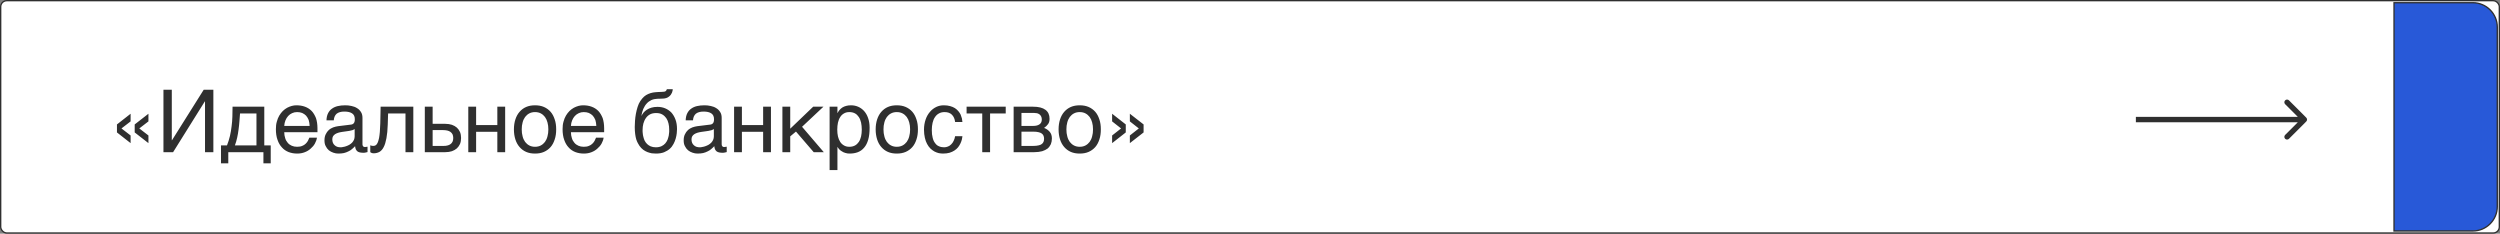 <?xml version="1.0" encoding="UTF-8"?> <svg xmlns="http://www.w3.org/2000/svg" width="1840" height="172" viewBox="0 0 1840 172" fill="none"><rect x="0" y="0" width="1840" height="172" fill="#808080" stroke="none"/> <rect x="0.5" y="0.5" width="1839" height="171" rx="4.5" fill="white" stroke="#2F2F2F"></rect> <path d="M96.128 89.344V83.712L86.08 91.584V97.472L96.128 105.344V99.712L89.408 94.528L96.128 89.344ZM109.248 89.344V83.712L99.136 91.584V97.472L109.248 105.344V99.712L102.528 94.528L109.248 89.344ZM126.443 103.232V66.048H120.299V112H127.403L150.763 74.624H150.891V112H157.035V66.048H149.931L126.571 103.232H126.443ZM168.022 120.192V112H193.878V120.192H199.254V107.008H194.518V78.528H171.158C171.158 80.96 171.094 83.392 171.03 85.824C170.966 88.192 170.774 90.624 170.454 92.992C170.198 95.424 169.75 97.728 169.238 100.096C168.662 102.464 167.958 104.768 167.062 107.008H162.646V120.192H168.022ZM176.662 83.52H188.758V107.008H172.886C173.59 105.216 174.102 103.296 174.55 101.312C174.998 99.392 175.318 97.408 175.574 95.36C175.83 93.376 176.086 91.392 176.214 89.344C176.406 87.36 176.47 85.44 176.662 83.52ZM233.267 101.312H227.699C227.379 102.08 227.059 102.848 226.611 103.68C226.163 104.448 225.651 105.152 224.947 105.792C224.243 106.496 223.411 107.008 222.387 107.392C221.363 107.84 220.083 108.032 218.611 108.032C217.139 108.032 215.859 107.776 214.707 107.264C213.555 106.752 212.531 106.048 211.763 105.088C210.931 104.128 210.291 103.04 209.907 101.696C209.459 100.352 209.203 98.88 209.203 97.28H233.651V94.4C233.651 91.584 233.267 89.088 232.562 86.912C231.731 84.864 230.707 83.072 229.363 81.664C227.955 80.256 226.355 79.232 224.435 78.528C222.515 77.824 220.467 77.504 218.163 77.504C217.075 77.504 215.923 77.632 214.771 77.952C213.619 78.272 212.467 78.72 211.379 79.296C210.227 79.936 209.203 80.704 208.179 81.664C207.219 82.624 206.323 83.776 205.555 85.056C204.786 86.336 204.211 87.808 203.763 89.472C203.251 91.136 203.059 92.992 203.059 95.04C203.059 98.048 203.443 100.736 204.275 102.976C205.043 105.216 206.131 107.072 207.539 108.544C208.883 110.08 210.547 111.168 212.467 111.936C214.387 112.64 216.435 113.024 218.675 113.024C220.723 113.024 222.643 112.704 224.371 112C226.035 111.36 227.507 110.464 228.723 109.312C230.003 108.224 231.027 107.008 231.795 105.6C232.562 104.192 233.075 102.784 233.267 101.312ZM227.891 92.672H209.203C209.267 91.2 209.587 89.856 210.099 88.576C210.611 87.36 211.251 86.272 212.083 85.376C212.915 84.48 213.875 83.776 215.027 83.264C216.115 82.752 217.331 82.496 218.611 82.496C220.019 82.496 221.235 82.688 222.387 83.136C223.475 83.648 224.499 84.288 225.267 85.12C226.035 86.016 226.675 87.04 227.187 88.32C227.571 89.6 227.827 91.072 227.891 92.672ZM240.285 88.576H245.661C245.789 86.4 246.557 84.8 247.773 83.712C249.053 82.688 250.909 82.112 253.469 82.112C255.965 82.112 257.821 82.56 259.165 83.456C260.509 84.352 261.149 85.76 261.149 87.808C261.149 89.152 260.893 90.048 260.381 90.688C259.869 91.264 259.165 91.648 258.269 91.712L248.861 92.864C247.645 93.056 246.429 93.312 245.213 93.76C243.997 94.272 242.909 94.848 241.949 95.744C241.053 96.576 240.285 97.6 239.709 98.88C239.069 100.16 238.813 101.632 238.813 103.36C238.813 104.96 239.069 106.368 239.709 107.52C240.285 108.736 241.053 109.76 242.013 110.592C242.973 111.36 244.125 112 245.341 112.384C246.557 112.832 247.773 113.024 249.053 113.024C250.589 113.024 251.933 112.896 253.149 112.64C254.365 112.32 255.453 111.936 256.413 111.424C257.437 110.976 258.333 110.4 259.101 109.696C259.869 109.056 260.637 108.352 261.341 107.584C261.469 108.48 261.597 109.248 261.853 109.824C262.173 110.464 262.557 110.976 263.005 111.36C263.517 111.744 264.093 112 264.861 112.192C265.565 112.32 266.397 112.448 267.421 112.448C268.061 112.448 268.637 112.384 269.085 112.256C269.533 112.192 270.045 112.064 270.493 111.936V107.968C270.173 108.032 269.853 108.096 269.533 108.096C269.213 108.16 268.893 108.224 268.637 108.224C267.997 108.224 267.485 108.032 267.229 107.648C266.909 107.264 266.781 106.752 266.781 106.24V86.784C266.781 85.12 266.461 83.648 265.693 82.496C264.989 81.344 264.029 80.32 262.813 79.616C261.661 78.848 260.317 78.336 258.781 78.016C257.245 77.632 255.645 77.504 254.045 77.504C252.061 77.504 250.269 77.696 248.605 78.08C246.941 78.464 245.533 79.104 244.317 80C243.101 80.832 242.141 81.984 241.437 83.392C240.733 84.8 240.349 86.528 240.285 88.576ZM261.021 94.976V100.352C261.021 101.312 260.829 102.144 260.509 102.912C260.125 103.744 259.677 104.384 259.101 105.024C258.525 105.6 257.821 106.112 257.117 106.56C256.349 106.944 255.645 107.328 254.813 107.584C254.045 107.904 253.341 108.032 252.573 108.16C251.869 108.352 251.229 108.416 250.653 108.416C249.757 108.416 248.925 108.288 248.157 108.032C247.453 107.776 246.813 107.392 246.301 106.88C245.725 106.432 245.341 105.792 245.021 105.088C244.701 104.32 244.573 103.488 244.573 102.528C244.573 101.696 244.765 100.992 245.085 100.352C245.469 99.776 245.917 99.2 246.621 98.752C247.261 98.368 248.029 97.984 248.861 97.728C249.757 97.408 250.717 97.28 251.741 97.088L254.493 96.704C255.389 96.64 256.285 96.512 257.117 96.32C257.885 96.192 258.653 96 259.357 95.808C259.997 95.552 260.573 95.296 261.021 94.976ZM285.384 91.584L285.64 83.52H298.44V112H304.2V78.528H280.135L279.88 90.88C279.816 93.312 279.688 95.36 279.56 97.152C279.432 98.88 279.176 100.352 278.984 101.568C278.728 102.784 278.408 103.808 278.152 104.576C277.832 105.344 277.448 105.92 277.128 106.368C276.744 106.752 276.36 107.008 275.976 107.2C275.592 107.328 275.144 107.392 274.696 107.392C274.056 107.392 273.352 107.264 272.52 106.944V112C272.776 112.192 273.096 112.384 273.544 112.576C273.928 112.704 274.44 112.832 275.016 112.832C276.616 112.832 278.024 112.448 279.24 111.808C280.456 111.104 281.544 109.952 282.376 108.288C283.272 106.624 283.912 104.448 284.424 101.696C284.936 99.008 285.256 95.616 285.384 91.584ZM318.422 91.136V78.528H312.661V112H327.702C329.558 112 331.158 111.744 332.566 111.296C334.038 110.784 335.254 110.08 336.278 109.184C337.238 108.288 338.006 107.2 338.582 105.92C339.094 104.64 339.35 103.168 339.35 101.568C339.35 99.968 339.094 98.496 338.582 97.216C338.006 95.936 337.238 94.848 336.278 93.952C335.254 93.056 334.038 92.352 332.566 91.84C331.158 91.392 329.558 91.136 327.702 91.136H318.422ZM326.55 107.392H318.422V95.744H326.038C327.19 95.744 328.214 95.872 329.174 96.064C330.07 96.256 330.902 96.64 331.542 97.088C332.182 97.536 332.694 98.176 333.078 98.88C333.398 99.648 333.59 100.544 333.59 101.568C333.59 102.656 333.398 103.552 333.078 104.256C332.694 105.024 332.246 105.6 331.606 106.048C330.966 106.56 330.198 106.88 329.366 107.072C328.47 107.328 327.574 107.392 326.55 107.392ZM350.422 92.032V78.528H344.661V112H350.422V97.024H366.038V112H371.798V78.528H366.038V92.032H350.422ZM409.344 95.232C409.344 92.48 409.024 90.048 408.256 87.872C407.552 85.696 406.592 83.84 405.248 82.304C403.904 80.768 402.24 79.552 400.32 78.72C398.4 77.888 396.224 77.504 393.792 77.504C391.36 77.504 389.184 77.888 387.264 78.72C385.344 79.552 383.744 80.768 382.4 82.304C381.056 83.84 380.032 85.696 379.328 87.872C378.624 90.048 378.24 92.48 378.24 95.232C378.24 97.984 378.624 100.416 379.328 102.656C380.032 104.832 381.056 106.688 382.4 108.224C383.744 109.76 385.344 110.976 387.264 111.808C389.184 112.64 391.36 113.024 393.792 113.024C396.224 113.024 398.4 112.64 400.32 111.808C402.24 110.976 403.904 109.76 405.248 108.224C406.592 106.688 407.552 104.832 408.256 102.656C409.024 100.416 409.344 97.984 409.344 95.232ZM403.584 95.232C403.584 97.088 403.392 98.816 402.944 100.352C402.56 101.952 401.92 103.296 401.088 104.448C400.256 105.536 399.232 106.432 398.016 107.072C396.8 107.712 395.392 108.032 393.792 108.032C392.192 108.032 390.784 107.712 389.568 107.072C388.352 106.432 387.328 105.536 386.496 104.448C385.664 103.296 385.024 101.952 384.64 100.352C384.192 98.816 384 97.088 384 95.232C384 93.376 384.192 91.648 384.64 90.112C385.024 88.576 385.664 87.232 386.496 86.08C387.328 84.992 388.352 84.096 389.568 83.456C390.784 82.816 392.192 82.496 393.792 82.496C395.392 82.496 396.8 82.816 398.016 83.456C399.232 84.096 400.256 84.992 401.088 86.08C401.92 87.232 402.56 88.576 402.944 90.112C403.392 91.648 403.584 93.376 403.584 95.232ZM444.267 101.312H438.699C438.379 102.08 438.059 102.848 437.611 103.68C437.163 104.448 436.651 105.152 435.947 105.792C435.243 106.496 434.411 107.008 433.387 107.392C432.363 107.84 431.083 108.032 429.611 108.032C428.139 108.032 426.859 107.776 425.707 107.264C424.555 106.752 423.531 106.048 422.763 105.088C421.931 104.128 421.291 103.04 420.907 101.696C420.459 100.352 420.203 98.88 420.203 97.28H444.651V94.4C444.651 91.584 444.267 89.088 443.562 86.912C442.731 84.864 441.707 83.072 440.363 81.664C438.955 80.256 437.355 79.232 435.435 78.528C433.515 77.824 431.467 77.504 429.163 77.504C428.075 77.504 426.923 77.632 425.771 77.952C424.619 78.272 423.467 78.72 422.379 79.296C421.227 79.936 420.203 80.704 419.179 81.664C418.219 82.624 417.323 83.776 416.555 85.056C415.786 86.336 415.211 87.808 414.763 89.472C414.251 91.136 414.059 92.992 414.059 95.04C414.059 98.048 414.443 100.736 415.275 102.976C416.043 105.216 417.131 107.072 418.539 108.544C419.883 110.08 421.547 111.168 423.467 111.936C425.387 112.64 427.435 113.024 429.675 113.024C431.723 113.024 433.643 112.704 435.371 112C437.035 111.36 438.507 110.464 439.723 109.312C441.003 108.224 442.027 107.008 442.795 105.6C443.562 104.192 444.075 102.784 444.267 101.312ZM438.891 92.672H420.203C420.267 91.2 420.587 89.856 421.099 88.576C421.611 87.36 422.251 86.272 423.083 85.376C423.915 84.48 424.875 83.776 426.027 83.264C427.115 82.752 428.331 82.496 429.611 82.496C431.019 82.496 432.235 82.688 433.387 83.136C434.475 83.648 435.499 84.288 436.267 85.12C437.035 86.016 437.675 87.04 438.187 88.32C438.571 89.6 438.827 91.072 438.891 92.672ZM495.146 65.664H490.794C490.666 66.112 490.474 66.496 490.282 66.688C490.154 66.944 489.898 67.136 489.578 67.264C489.258 67.392 488.874 67.52 488.426 67.52C487.914 67.584 487.338 67.648 486.698 67.648L484.65 67.712C483.178 67.776 481.833 67.904 480.618 68.096C479.338 68.352 478.186 68.672 477.098 69.184C476.01 69.632 474.986 70.272 474.026 71.104C473.066 72 472.17 73.024 471.274 74.368C470.442 75.584 469.802 77.056 469.29 78.656C468.778 80.32 468.33 81.984 468.01 83.776C467.69 85.504 467.498 87.232 467.37 88.896C467.242 90.624 467.178 92.096 467.178 93.44C467.178 95.488 467.306 97.216 467.498 98.688C467.69 100.16 467.946 101.44 468.266 102.528C468.65 103.616 468.97 104.512 469.418 105.28C469.802 106.048 470.25 106.688 470.634 107.328C471.466 108.48 472.362 109.44 473.385 110.208C474.41 110.912 475.434 111.552 476.522 111.936C477.61 112.32 478.634 112.64 479.722 112.832C480.81 112.96 481.833 113.024 482.794 113.024C485.098 113.024 487.082 112.704 488.746 112.064C490.41 111.36 491.818 110.528 492.97 109.504C494.122 108.48 495.018 107.264 495.722 105.92C496.426 104.64 496.938 103.296 497.322 101.952C497.706 100.608 497.962 99.328 498.09 98.112C498.218 96.896 498.282 95.872 498.282 95.04C498.282 92.288 497.898 89.92 497.13 87.936C496.362 85.888 495.338 84.16 494.058 82.752C492.714 81.408 491.178 80.384 489.45 79.68C487.722 78.976 485.866 78.656 483.946 78.656C482.218 78.656 480.746 78.848 479.466 79.232C478.186 79.616 477.034 80.128 476.074 80.768C475.114 81.408 474.282 82.112 473.642 82.88C473.002 83.712 472.49 84.544 472.042 85.376C472.362 83.456 472.81 81.728 473.45 80.192C474.154 78.656 474.922 77.312 475.946 76.224C476.906 75.136 478.058 74.304 479.402 73.664C480.682 73.088 482.154 72.768 483.753 72.704L486.122 72.64C487.21 72.64 488.042 72.576 488.746 72.512C489.386 72.384 489.898 72.32 490.282 72.192C490.73 72.064 491.05 71.936 491.37 71.744C491.626 71.616 491.882 71.36 492.266 71.168C492.842 70.72 493.354 70.272 493.738 69.696C494.058 69.248 494.314 68.736 494.57 68.224C494.762 67.712 494.89 67.264 495.018 66.752C495.082 66.368 495.146 65.984 495.146 65.664ZM472.938 95.872C472.938 94.144 473.13 92.48 473.514 90.944C473.962 89.408 474.538 88.064 475.37 86.912C476.138 85.76 477.162 84.864 478.442 84.16C479.658 83.52 481.194 83.2 482.922 83.2C484.714 83.2 486.186 83.52 487.402 84.224C488.618 84.928 489.578 85.824 490.346 86.912C491.114 88.064 491.69 89.344 492.01 90.816C492.394 92.288 492.522 93.76 492.522 95.296V97.088C492.458 97.92 492.33 98.752 492.202 99.776C492.01 100.736 491.69 101.696 491.37 102.72C490.922 103.808 490.346 104.704 489.642 105.536C488.938 106.368 487.978 107.072 486.89 107.584C485.738 108.096 484.394 108.416 482.73 108.416C481.258 108.416 479.978 108.16 478.89 107.712C477.866 107.264 476.97 106.688 476.266 105.984C475.562 105.28 474.922 104.448 474.474 103.552C474.09 102.656 473.706 101.696 473.514 100.736C473.258 99.84 473.13 98.944 473.066 98.112C472.938 97.28 472.938 96.512 472.938 95.872ZM504.66 88.576H510.036C510.164 86.4 510.932 84.8 512.148 83.712C513.428 82.688 515.284 82.112 517.844 82.112C520.34 82.112 522.196 82.56 523.54 83.456C524.884 84.352 525.524 85.76 525.524 87.808C525.524 89.152 525.268 90.048 524.756 90.688C524.244 91.264 523.54 91.648 522.644 91.712L513.236 92.864C512.02 93.056 510.804 93.312 509.588 93.76C508.372 94.272 507.284 94.848 506.324 95.744C505.428 96.576 504.66 97.6 504.084 98.88C503.444 100.16 503.188 101.632 503.188 103.36C503.188 104.96 503.444 106.368 504.084 107.52C504.66 108.736 505.428 109.76 506.388 110.592C507.348 111.36 508.5 112 509.716 112.384C510.932 112.832 512.148 113.024 513.428 113.024C514.964 113.024 516.308 112.896 517.524 112.64C518.74 112.32 519.828 111.936 520.788 111.424C521.812 110.976 522.708 110.4 523.476 109.696C524.244 109.056 525.012 108.352 525.716 107.584C525.844 108.48 525.972 109.248 526.228 109.824C526.548 110.464 526.932 110.976 527.38 111.36C527.892 111.744 528.468 112 529.236 112.192C529.94 112.32 530.772 112.448 531.796 112.448C532.436 112.448 533.012 112.384 533.46 112.256C533.908 112.192 534.42 112.064 534.868 111.936V107.968C534.548 108.032 534.228 108.096 533.908 108.096C533.588 108.16 533.268 108.224 533.012 108.224C532.372 108.224 531.86 108.032 531.604 107.648C531.284 107.264 531.156 106.752 531.156 106.24V86.784C531.156 85.12 530.836 83.648 530.068 82.496C529.364 81.344 528.404 80.32 527.188 79.616C526.036 78.848 524.692 78.336 523.156 78.016C521.62 77.632 520.02 77.504 518.42 77.504C516.436 77.504 514.644 77.696 512.98 78.08C511.316 78.464 509.908 79.104 508.692 80C507.476 80.832 506.516 81.984 505.812 83.392C505.108 84.8 504.724 86.528 504.66 88.576ZM525.396 94.976V100.352C525.396 101.312 525.204 102.144 524.884 102.912C524.5 103.744 524.052 104.384 523.476 105.024C522.9 105.6 522.196 106.112 521.492 106.56C520.724 106.944 520.02 107.328 519.188 107.584C518.42 107.904 517.716 108.032 516.948 108.16C516.244 108.352 515.604 108.416 515.028 108.416C514.132 108.416 513.3 108.288 512.532 108.032C511.828 107.776 511.188 107.392 510.676 106.88C510.1 106.432 509.716 105.792 509.396 105.088C509.076 104.32 508.948 103.488 508.948 102.528C508.948 101.696 509.14 100.992 509.46 100.352C509.844 99.776 510.292 99.2 510.996 98.752C511.636 98.368 512.404 97.984 513.236 97.728C514.132 97.408 515.092 97.28 516.116 97.088L518.868 96.704C519.764 96.64 520.66 96.512 521.492 96.32C522.26 96.192 523.028 96 523.732 95.808C524.372 95.552 524.948 95.296 525.396 94.976ZM546.047 92.032V78.528H540.286V112H546.047V97.024H561.663V112H567.423V78.528H561.663V92.032H546.047ZM581.609 94.72V78.528H575.849V112H581.609V100.352L585.833 96.832L598.889 112H606.313L590.313 93.312L606.057 78.528H598.505L581.609 94.72ZM616.352 83.136V78.528H610.592V125.184H616.352V108.224H616.48C616.736 108.736 617.184 109.312 617.696 109.888C618.208 110.464 618.848 110.976 619.68 111.424C620.384 111.936 621.28 112.32 622.24 112.576C623.2 112.896 624.224 113.024 625.312 113.024C627.552 113.024 629.536 112.704 631.392 112C633.184 111.296 634.72 110.208 636 108.672C637.344 107.136 638.304 105.216 639.007 102.784C639.712 100.352 640.032 97.472 640.032 94.016C640.032 91.264 639.648 88.896 638.88 86.784C638.176 84.736 637.152 83.008 635.872 81.6C634.592 80.256 633.184 79.232 631.52 78.528C629.856 77.824 628.128 77.504 626.336 77.504C624.992 77.504 623.776 77.632 622.752 77.952C621.664 78.208 620.768 78.656 620 79.104C619.168 79.68 618.464 80.256 617.888 80.96C617.312 81.6 616.864 82.368 616.48 83.136H616.352ZM616.224 95.424C616.224 93.504 616.416 91.84 616.736 90.24C617.12 88.64 617.632 87.296 618.4 86.144C619.104 84.992 620.064 84.096 621.216 83.456C622.304 82.816 623.583 82.496 625.12 82.496C626.72 82.496 628.064 82.816 629.28 83.456C630.432 84.096 631.328 84.992 632.096 86.144C632.864 87.296 633.376 88.64 633.76 90.24C634.08 91.84 634.272 93.504 634.272 95.424C634.272 97.28 634.08 98.88 633.76 100.416C633.376 101.952 632.864 103.296 632.096 104.448C631.328 105.536 630.432 106.432 629.28 107.072C628.064 107.712 626.72 108.032 625.12 108.032C623.583 108.032 622.304 107.712 621.216 107.072C620.064 106.432 619.104 105.536 618.4 104.448C617.632 103.296 617.12 101.952 616.736 100.416C616.416 98.88 616.224 97.28 616.224 95.424ZM675.594 95.232C675.594 92.48 675.274 90.048 674.506 87.872C673.802 85.696 672.842 83.84 671.498 82.304C670.154 80.768 668.49 79.552 666.57 78.72C664.65 77.888 662.474 77.504 660.042 77.504C657.61 77.504 655.434 77.888 653.514 78.72C651.594 79.552 649.994 80.768 648.65 82.304C647.306 83.84 646.282 85.696 645.578 87.872C644.874 90.048 644.49 92.48 644.49 95.232C644.49 97.984 644.874 100.416 645.578 102.656C646.282 104.832 647.306 106.688 648.65 108.224C649.994 109.76 651.594 110.976 653.514 111.808C655.434 112.64 657.61 113.024 660.042 113.024C662.474 113.024 664.65 112.64 666.57 111.808C668.49 110.976 670.154 109.76 671.498 108.224C672.842 106.688 673.802 104.832 674.506 102.656C675.274 100.416 675.594 97.984 675.594 95.232ZM669.834 95.232C669.834 97.088 669.642 98.816 669.194 100.352C668.81 101.952 668.17 103.296 667.338 104.448C666.506 105.536 665.482 106.432 664.266 107.072C663.05 107.712 661.642 108.032 660.042 108.032C658.442 108.032 657.034 107.712 655.818 107.072C654.602 106.432 653.578 105.536 652.746 104.448C651.914 103.296 651.274 101.952 650.89 100.352C650.442 98.816 650.25 97.088 650.25 95.232C650.25 93.376 650.442 91.648 650.89 90.112C651.274 88.576 651.914 87.232 652.746 86.08C653.578 84.992 654.602 84.096 655.818 83.456C657.034 82.816 658.442 82.496 660.042 82.496C661.642 82.496 663.05 82.816 664.266 83.456C665.482 84.096 666.506 84.992 667.338 86.08C668.17 87.232 668.81 88.576 669.194 90.112C669.642 91.648 669.834 93.376 669.834 95.232ZM708.341 100.224H702.965C702.773 101.504 702.389 102.656 701.877 103.68C701.429 104.704 700.789 105.536 700.085 106.24C699.381 106.944 698.613 107.52 697.717 107.84C696.757 108.224 695.861 108.416 694.837 108.416C693.429 108.416 692.149 108.16 691.061 107.648C689.909 107.2 689.013 106.432 688.245 105.344C687.413 104.32 686.837 103.04 686.453 101.44C686.005 99.84 685.812 97.984 685.812 95.744C685.812 93.76 686.005 92.032 686.389 90.368C686.773 88.704 687.349 87.296 688.181 86.144C688.949 84.992 689.909 84.096 691.125 83.456C692.277 82.816 693.621 82.496 695.221 82.496C697.525 82.496 699.317 83.136 700.597 84.416C701.877 85.696 702.709 87.488 702.965 89.792H708.341C708.277 88.96 708.149 88 707.957 87.104C707.701 86.144 707.381 85.248 706.997 84.288C706.549 83.392 705.973 82.56 705.269 81.728C704.565 80.896 703.733 80.192 702.773 79.552C701.749 78.912 700.597 78.464 699.253 78.08C697.909 77.696 696.373 77.504 694.581 77.504C692.661 77.504 690.805 77.888 689.077 78.72C687.285 79.616 685.749 80.768 684.469 82.304C683.125 83.84 682.036 85.696 681.269 87.936C680.501 90.176 680.053 92.672 680.053 95.424C680.053 97.664 680.309 99.712 680.693 101.376C681.077 103.168 681.653 104.704 682.357 105.984C683.061 107.328 683.893 108.416 684.789 109.312C685.749 110.208 686.709 110.912 687.733 111.488C688.757 112 689.781 112.448 690.933 112.704C692.021 112.896 693.045 113.024 694.005 113.024C695.797 113.024 697.397 112.832 698.805 112.448C700.213 112 701.429 111.488 702.453 110.784C703.477 110.144 704.373 109.312 705.077 108.48C705.781 107.584 706.357 106.688 706.805 105.728C707.253 104.768 707.637 103.872 707.893 102.848C708.085 101.888 708.277 101.056 708.341 100.224ZM711.413 78.528V83.52H722.933V112H728.693V83.52H740.213V78.528H711.413ZM760.309 78.528H746.036V112H761.205C763.381 112 765.365 111.744 767.029 111.296C768.629 110.784 769.973 110.144 771.061 109.312C772.085 108.416 772.853 107.328 773.429 106.112C773.941 104.832 774.197 103.424 774.197 101.888C774.197 99.904 773.685 98.304 772.597 97.024C771.573 95.808 770.165 94.784 768.437 94.144C769.653 93.312 770.613 92.416 771.381 91.328C772.149 90.304 772.469 88.96 772.469 87.424C772.469 84.544 771.509 82.368 769.461 80.832C767.413 79.296 764.405 78.528 760.309 78.528ZM760.501 92.672H751.797V83.136H761.269C761.909 83.136 762.613 83.2 763.253 83.328C763.957 83.52 764.469 83.776 765.045 84.16C765.557 84.544 765.941 85.056 766.261 85.632C766.581 86.272 766.773 87.04 766.773 87.936C766.773 89.536 766.197 90.752 765.045 91.52C763.957 92.288 762.421 92.672 760.501 92.672ZM760.501 107.392H751.797V96.896H760.501C762.037 96.896 763.317 97.024 764.341 97.28C765.365 97.472 766.133 97.856 766.773 98.304C767.349 98.752 767.797 99.264 768.053 99.968C768.309 100.608 768.437 101.312 768.437 102.144C768.437 102.976 768.309 103.68 768.053 104.32C767.797 105.024 767.349 105.536 766.773 105.984C766.133 106.496 765.365 106.816 764.341 107.008C763.317 107.264 762.037 107.392 760.501 107.392ZM810.219 95.232C810.219 92.48 809.899 90.048 809.131 87.872C808.427 85.696 807.467 83.84 806.123 82.304C804.779 80.768 803.115 79.552 801.195 78.72C799.275 77.888 797.099 77.504 794.667 77.504C792.235 77.504 790.059 77.888 788.139 78.72C786.219 79.552 784.619 80.768 783.275 82.304C781.931 83.84 780.907 85.696 780.203 87.872C779.499 90.048 779.115 92.48 779.115 95.232C779.115 97.984 779.499 100.416 780.203 102.656C780.907 104.832 781.931 106.688 783.275 108.224C784.619 109.76 786.219 110.976 788.139 111.808C790.059 112.64 792.235 113.024 794.667 113.024C797.099 113.024 799.275 112.64 801.195 111.808C803.115 110.976 804.779 109.76 806.123 108.224C807.467 106.688 808.427 104.832 809.131 102.656C809.899 100.416 810.219 97.984 810.219 95.232ZM804.459 95.232C804.459 97.088 804.267 98.816 803.819 100.352C803.435 101.952 802.795 103.296 801.963 104.448C801.131 105.536 800.107 106.432 798.891 107.072C797.675 107.712 796.267 108.032 794.667 108.032C793.067 108.032 791.659 107.712 790.443 107.072C789.227 106.432 788.203 105.536 787.371 104.448C786.539 103.296 785.899 101.952 785.515 100.352C785.067 98.816 784.875 97.088 784.875 95.232C784.875 93.376 785.067 91.648 785.515 90.112C785.899 88.576 786.539 87.232 787.371 86.08C788.203 84.992 789.227 84.096 790.443 83.456C791.659 82.816 793.067 82.496 794.667 82.496C796.267 82.496 797.675 82.816 798.891 83.456C800.107 84.096 801.131 84.992 801.963 86.08C802.795 87.232 803.435 88.576 803.819 90.112C804.267 91.648 804.459 93.376 804.459 95.232ZM818.518 89.344L825.11 94.528L818.518 99.712V105.344L828.566 97.472V91.584L818.518 83.712V89.344ZM831.574 89.344L838.166 94.528L831.574 99.712V105.344L841.686 97.472V91.584L831.574 83.712V89.344Z" fill="#2F2F2F"></path> <path d="M1762 2H1820C1829.94 2 1838 10.059 1838 20V152C1838 161.941 1829.94 170 1820 170H1762V2Z" fill="#2859D8" stroke="#2F2F2F"></path> <path d="M1697.41 89.414C1698.2 88.633 1698.2 87.367 1697.41 86.586L1684.69 73.858C1683.91 73.077 1682.64 73.077 1681.86 73.858C1681.08 74.639 1681.08 75.905 1681.86 76.686L1693.17 88L1681.86 99.314C1681.08 100.095 1681.08 101.361 1681.86 102.142C1682.64 102.923 1683.91 102.923 1684.69 102.142L1697.41 89.414ZM1572 90H1696V86H1572V90Z" fill="#2F2F2F"></path> </svg> 